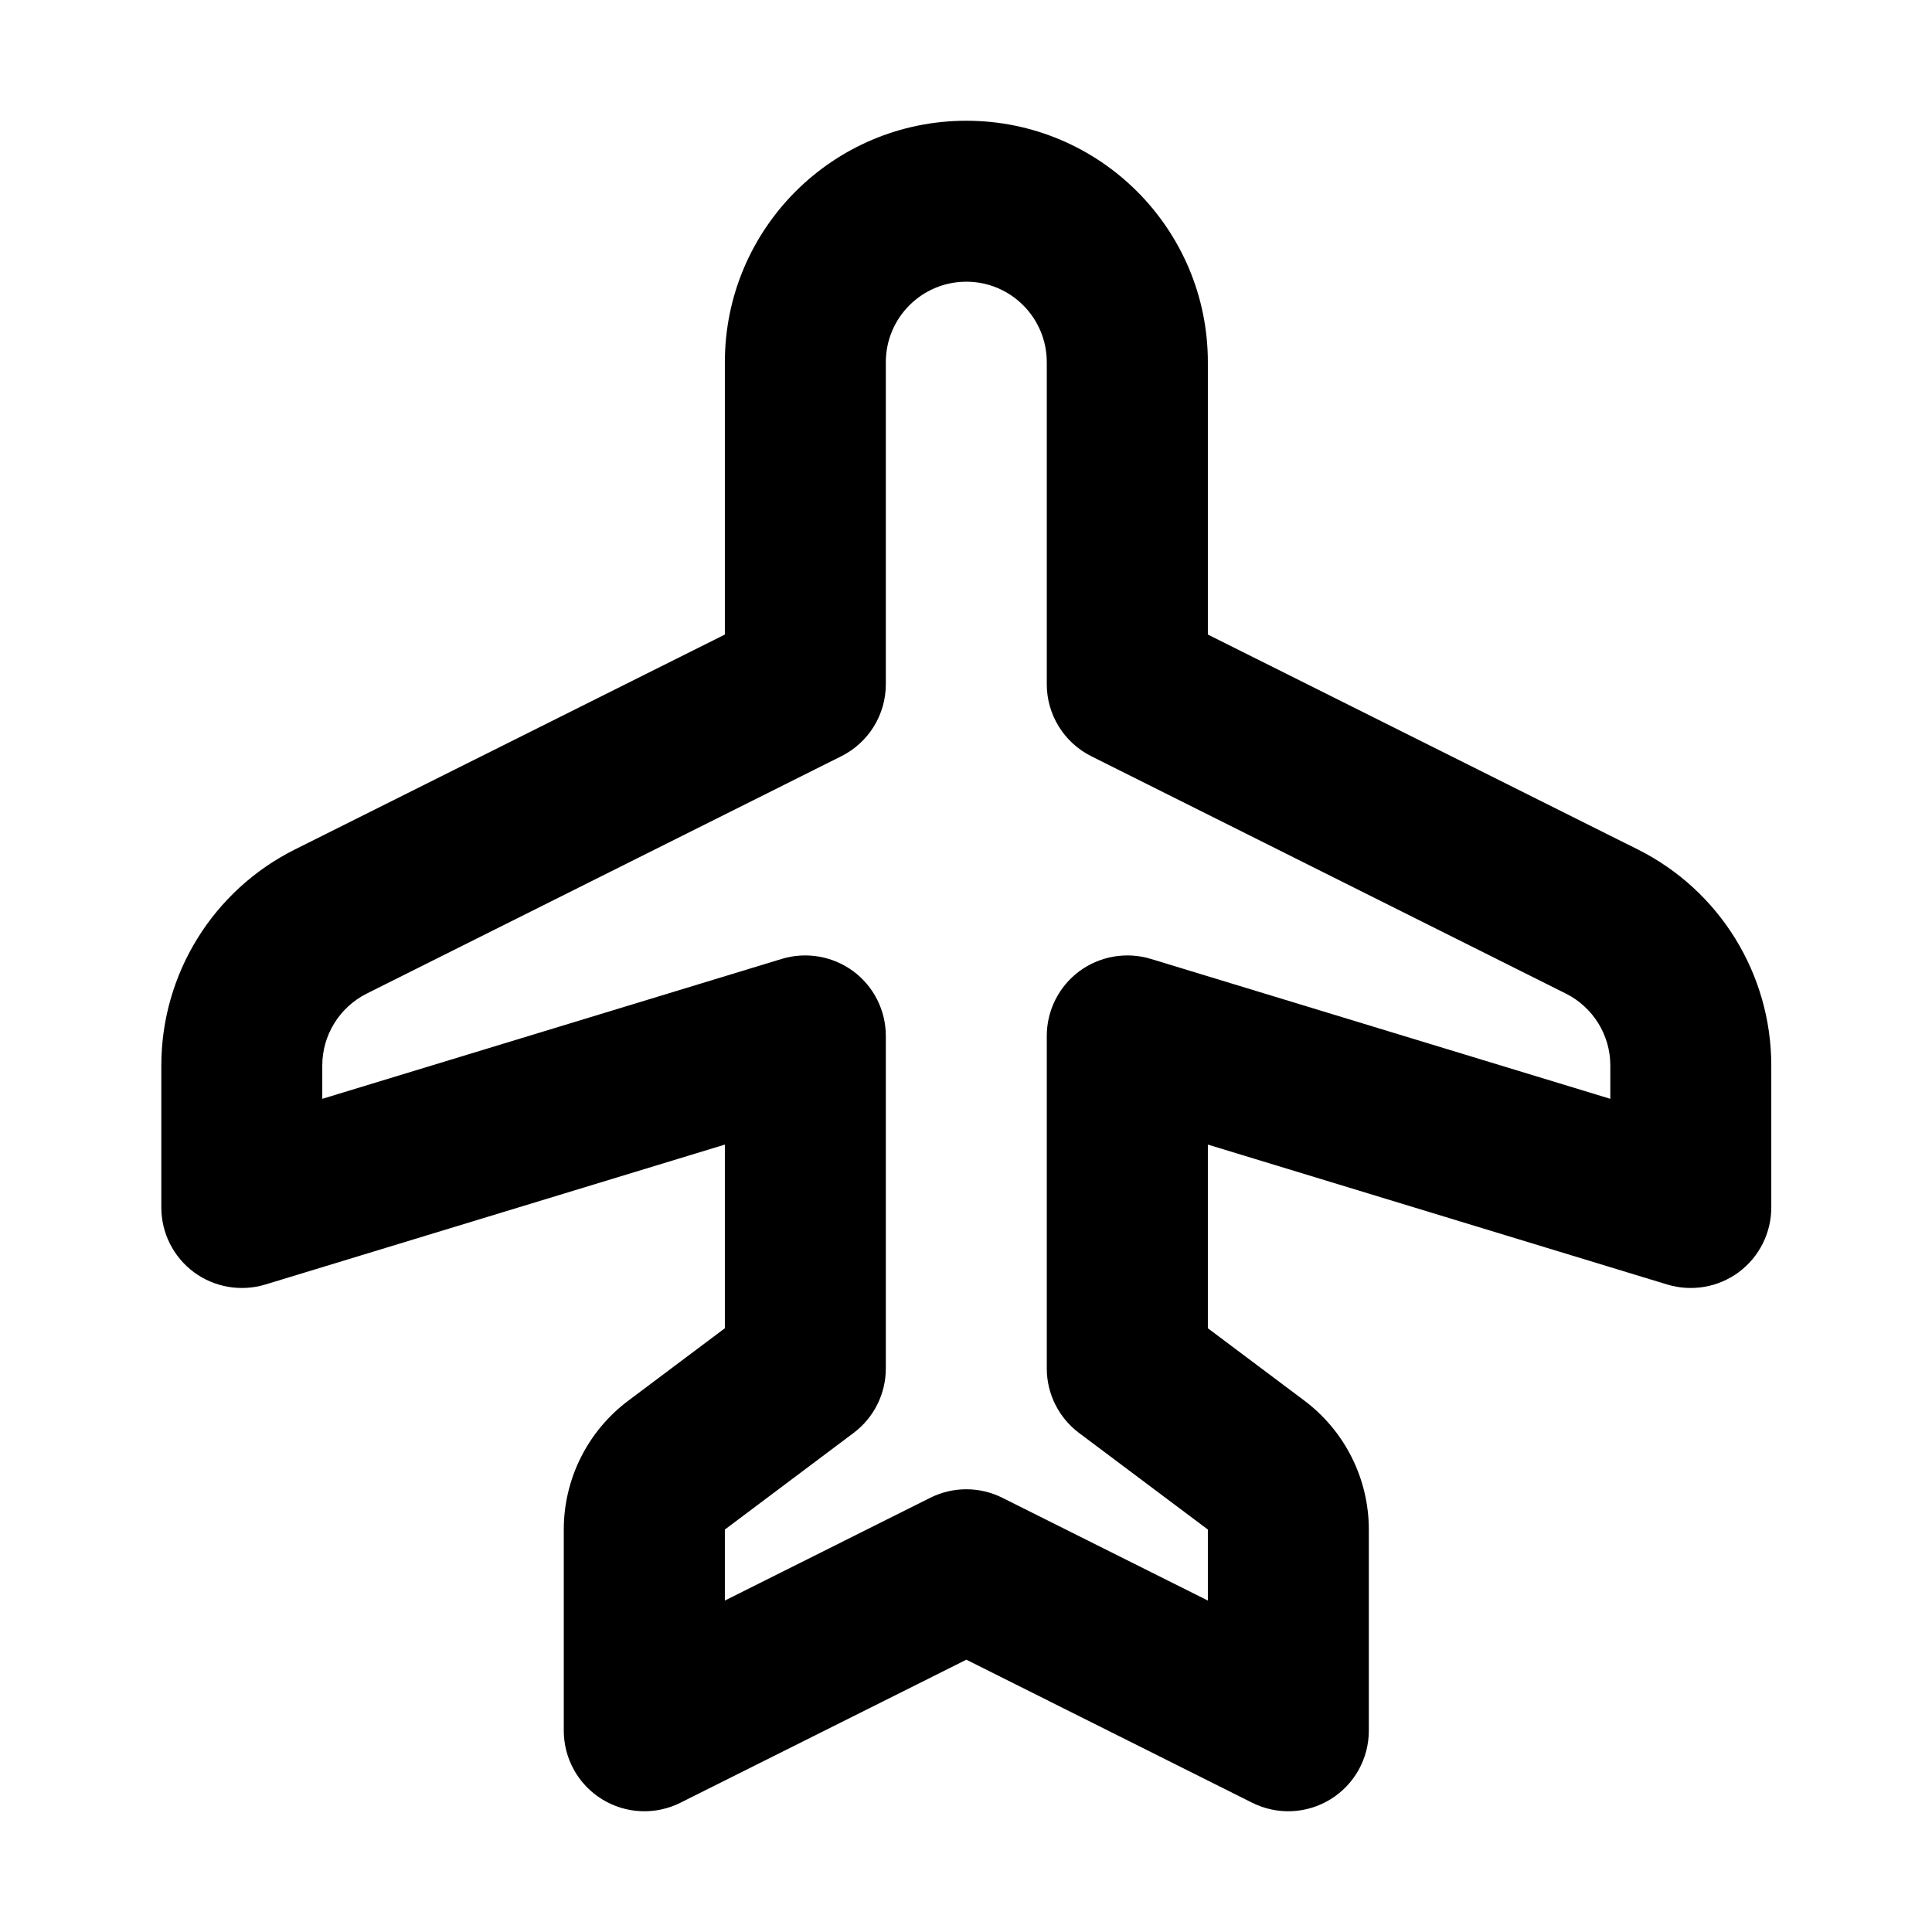 <svg width="16" height="16" viewBox="0 0 16 16" fill="none" xmlns="http://www.w3.org/2000/svg">
<path fill-rule="evenodd" clip-rule="evenodd" d="M2.669 9.1L6.475 7.941C6.677 7.88 6.896 7.918 7.066 8.043C7.236 8.169 7.336 8.368 7.336 8.579L7.336 11.333C7.336 11.543 7.237 11.741 7.069 11.867L6.003 12.667L6.003 13.255L7.704 12.404C7.892 12.31 8.113 12.31 8.301 12.404L10.003 13.255L10.003 12.667L8.936 11.867C8.768 11.741 8.669 11.543 8.669 11.333L8.669 8.579C8.669 8.368 8.769 8.169 8.939 8.043C9.109 7.918 9.328 7.88 9.53 7.941L13.336 9.1L13.336 8.824C13.336 8.572 13.193 8.341 12.967 8.228L9.038 6.263C8.812 6.15 8.669 5.919 8.669 5.667L8.669 3C8.669 2.632 8.371 2.333 8.003 2.333C7.634 2.333 7.336 2.632 7.336 3L7.336 5.667C7.336 5.919 7.193 6.15 6.967 6.263L3.038 8.228C2.812 8.341 2.669 8.572 2.669 8.824L2.669 9.1ZM1.336 10L1.336 8.824C1.336 8.066 1.764 7.374 2.442 7.035L6.003 5.255L6.003 3C6.003 1.895 6.898 1 8.003 1C9.107 1 10.003 1.895 10.003 3L10.003 5.255L13.564 7.035C14.241 7.374 14.669 8.066 14.669 8.824L14.669 10C14.669 10.211 14.569 10.41 14.399 10.536C14.23 10.661 14.011 10.699 13.808 10.638L10.003 9.479L10.003 11L10.803 11.6C11.138 11.852 11.336 12.247 11.336 12.667L11.336 14.333C11.336 14.564 11.216 14.779 11.02 14.9C10.823 15.022 10.578 15.033 10.371 14.93L8.003 13.745L5.634 14.93C5.427 15.033 5.182 15.022 4.985 14.9C4.789 14.779 4.669 14.564 4.669 14.333L4.669 12.667C4.669 12.247 4.867 11.852 5.203 11.6L6.003 11L6.003 9.479L2.197 10.638C1.995 10.699 1.775 10.661 1.606 10.536C1.436 10.41 1.336 10.211 1.336 10Z" fill="black"/>
</svg>
